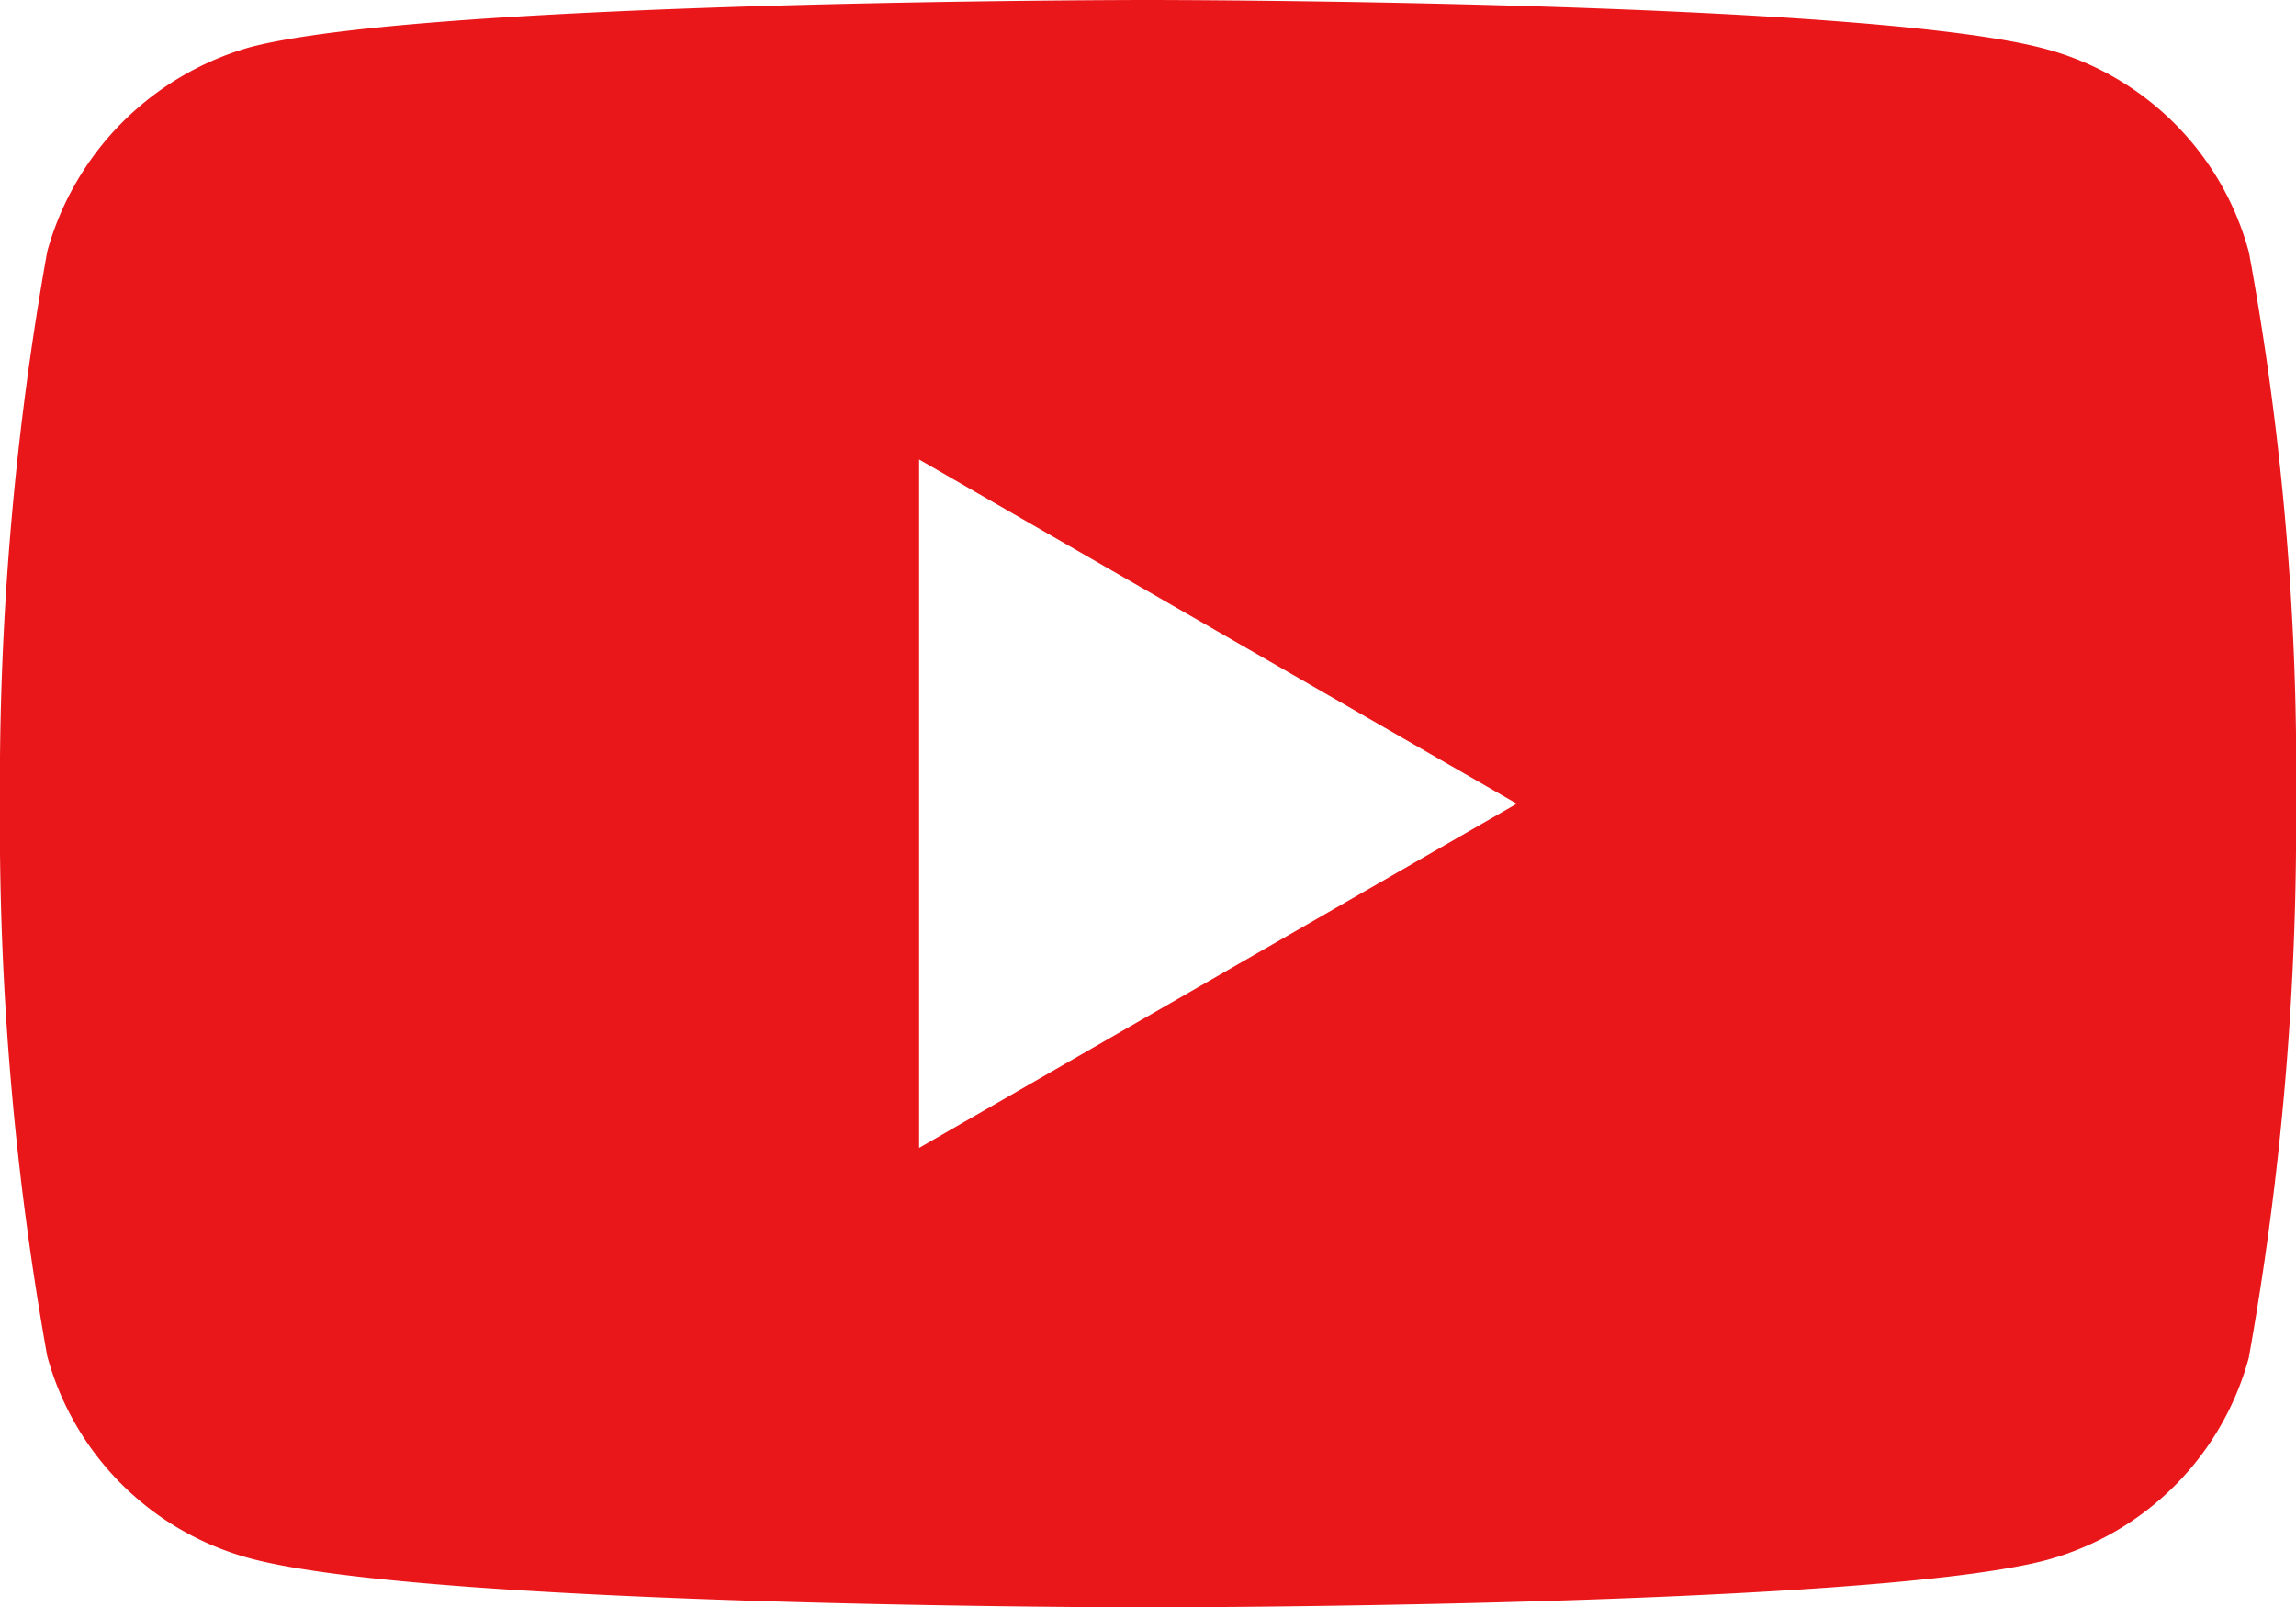 <svg xmlns="http://www.w3.org/2000/svg" width="32.135" height="22.5" viewBox="0 0 32.135 22.5">
  <path id="Path_4" data-name="Path 4" d="M31.474-2.561a4.026,4.026,0,0,0-2.832-2.833c-2.515-.688-12.574-.688-12.574-.688s-10.059,0-12.573.662A4.108,4.108,0,0,0,.662-2.561,42.421,42.421,0,0,0,0,5.168,42.265,42.265,0,0,0,.662,12.9,4.027,4.027,0,0,0,3.495,15.73c2.541.688,12.574.688,12.574.688s10.059,0,12.573-.662a4.026,4.026,0,0,0,2.833-2.832,42.435,42.435,0,0,0,.662-7.729,40.269,40.269,0,0,0-.662-7.756ZM12.865,9.986V.35L21.23,5.168Zm0,0" transform="translate(-0.001 6.082)" fill="#ea171a"/>
</svg>
